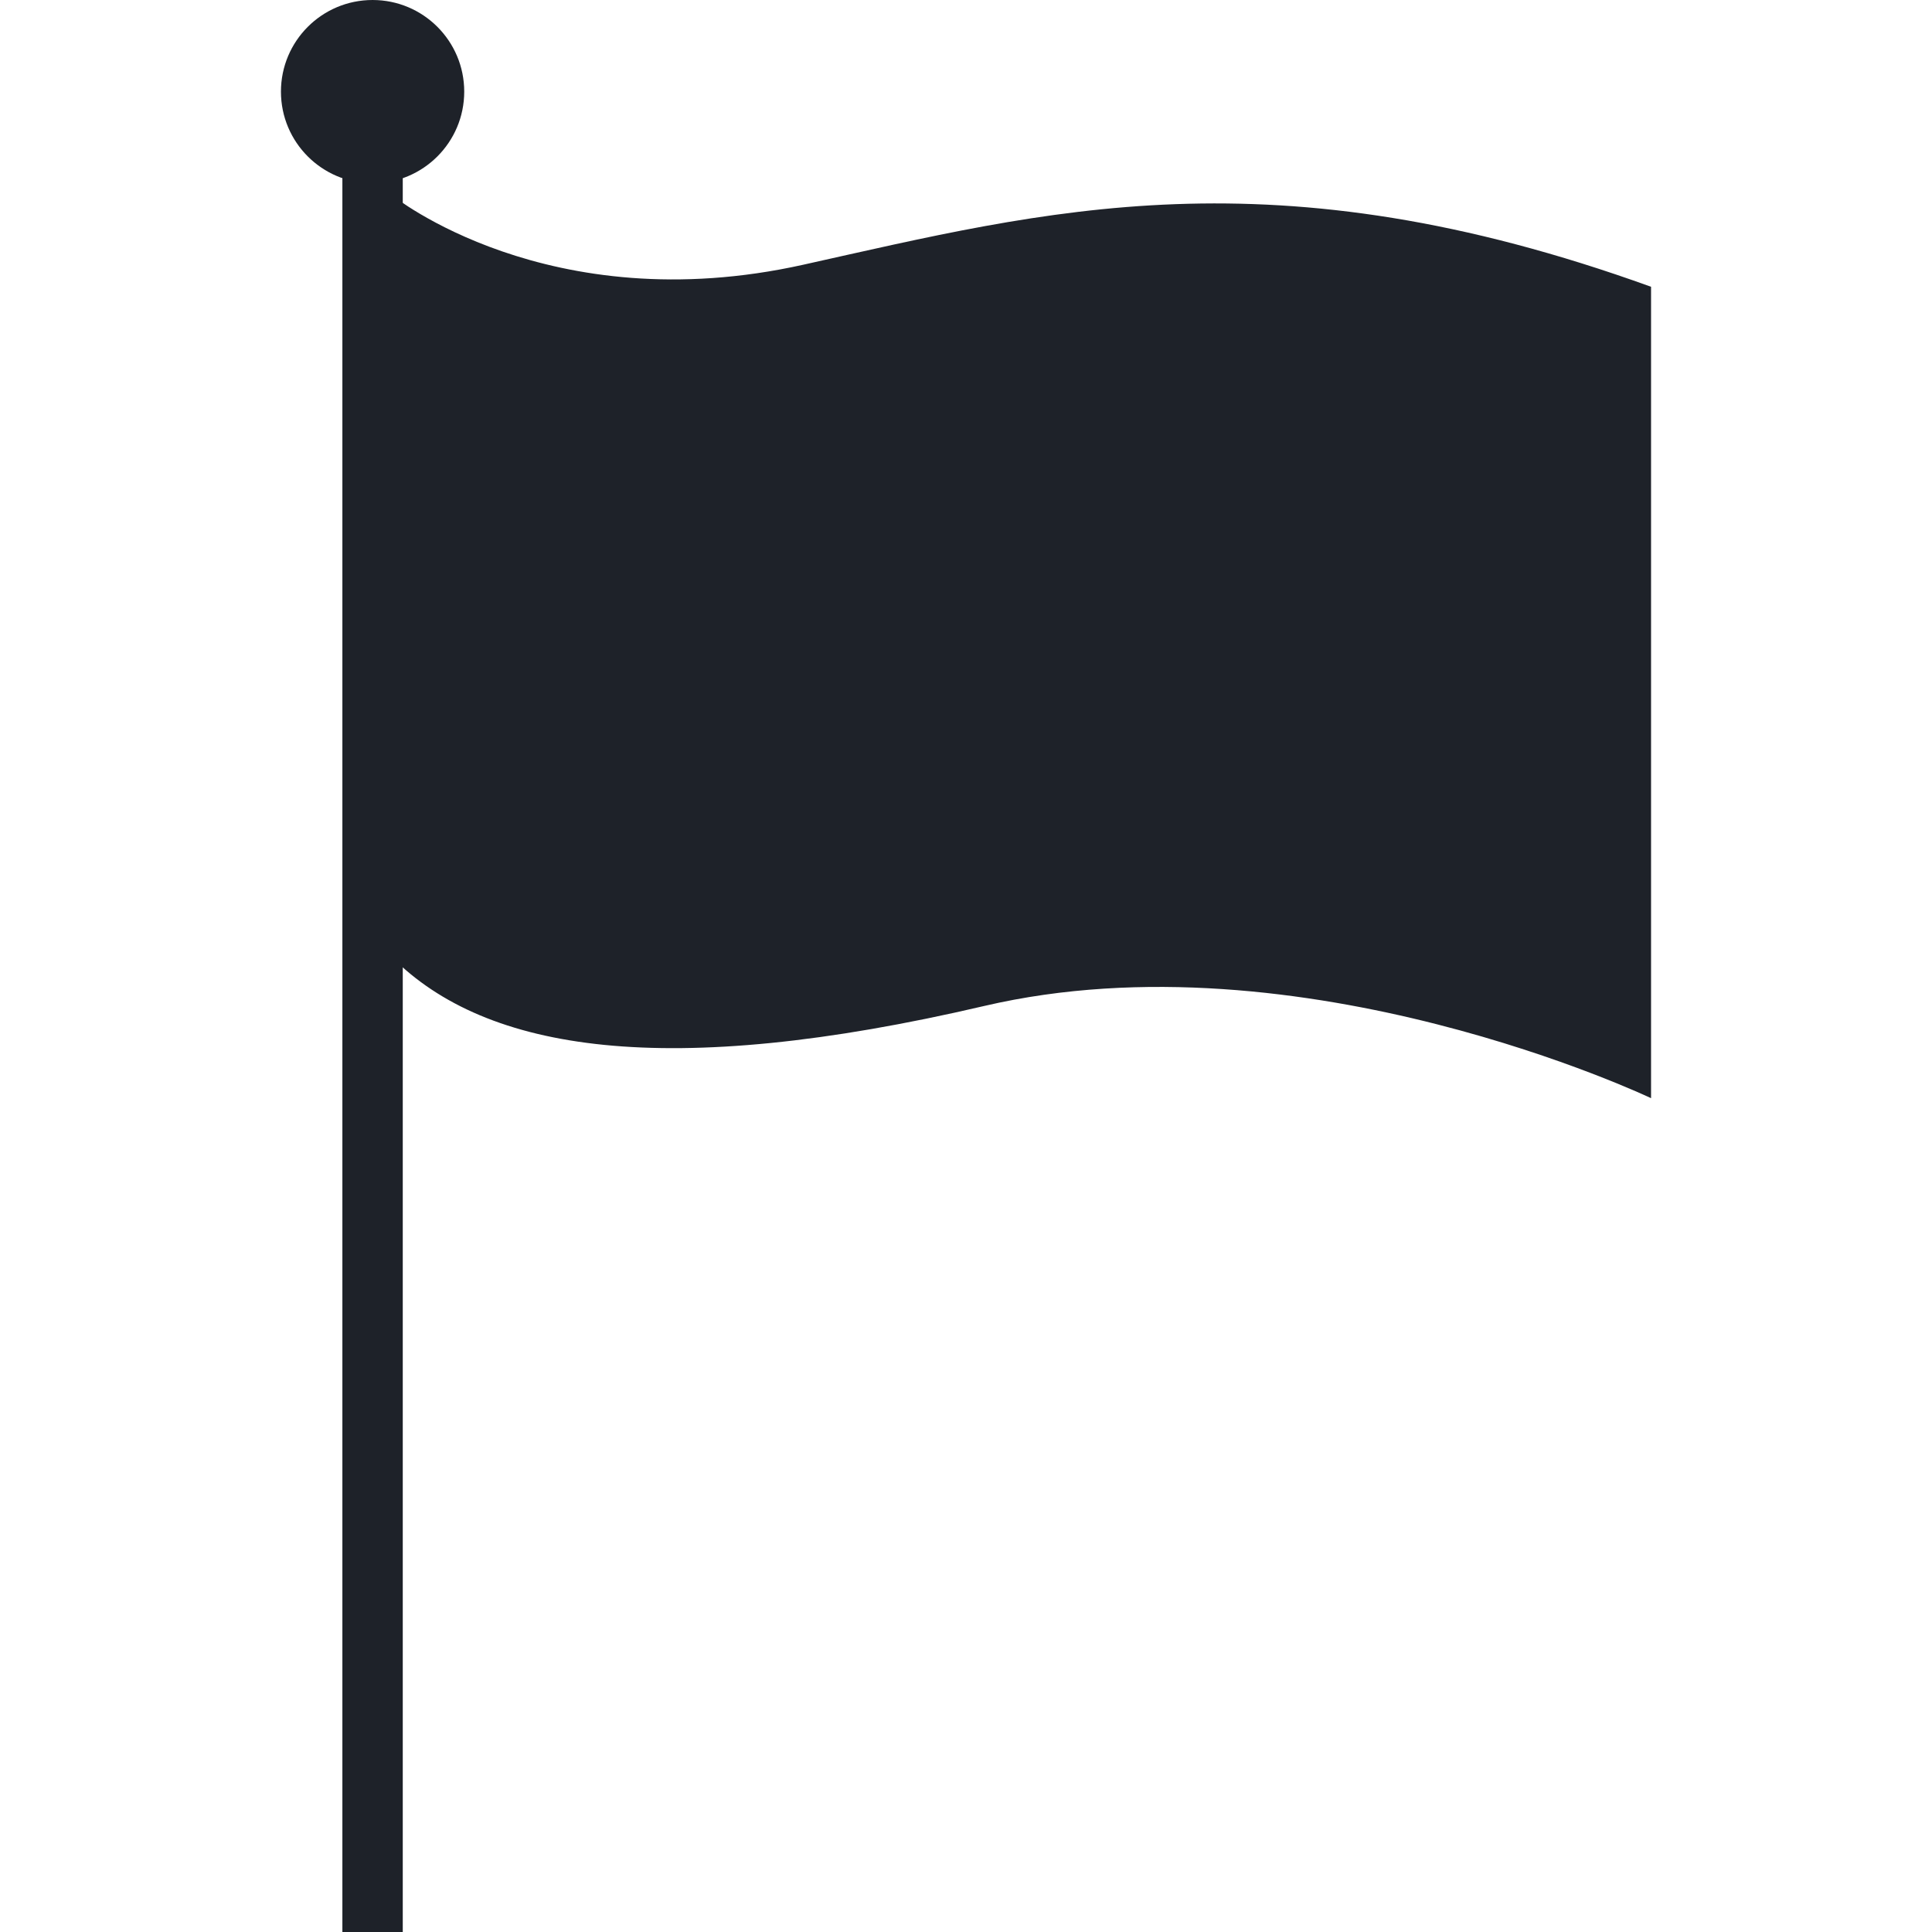 <?xml version="1.0" encoding="UTF-8"?> <svg xmlns="http://www.w3.org/2000/svg" width="60" height="60" viewBox="0 0 60 60" fill="none"><path d="M12.178 6.064C12.178 6.064 17.017 9.989 24.952 8.22C32.476 6.548 39.49 4.65 51.275 8.906V34.105C51.275 34.105 40.436 28.937 30.563 31.242C20.691 33.547 15.109 32.663 12.178 29.732" fill="#1E2229"></path><path d="M10.633 4.397H12.508V60H10.633V4.397Z" fill="#1E2229"></path><path d="M11.571 5.692C13.143 5.692 14.417 4.417 14.417 2.846C14.417 1.274 13.143 0 11.571 0C9.999 0 8.725 1.274 8.725 2.846C8.725 4.417 9.999 5.692 11.571 5.692Z" fill="#1E2229"></path></svg> 